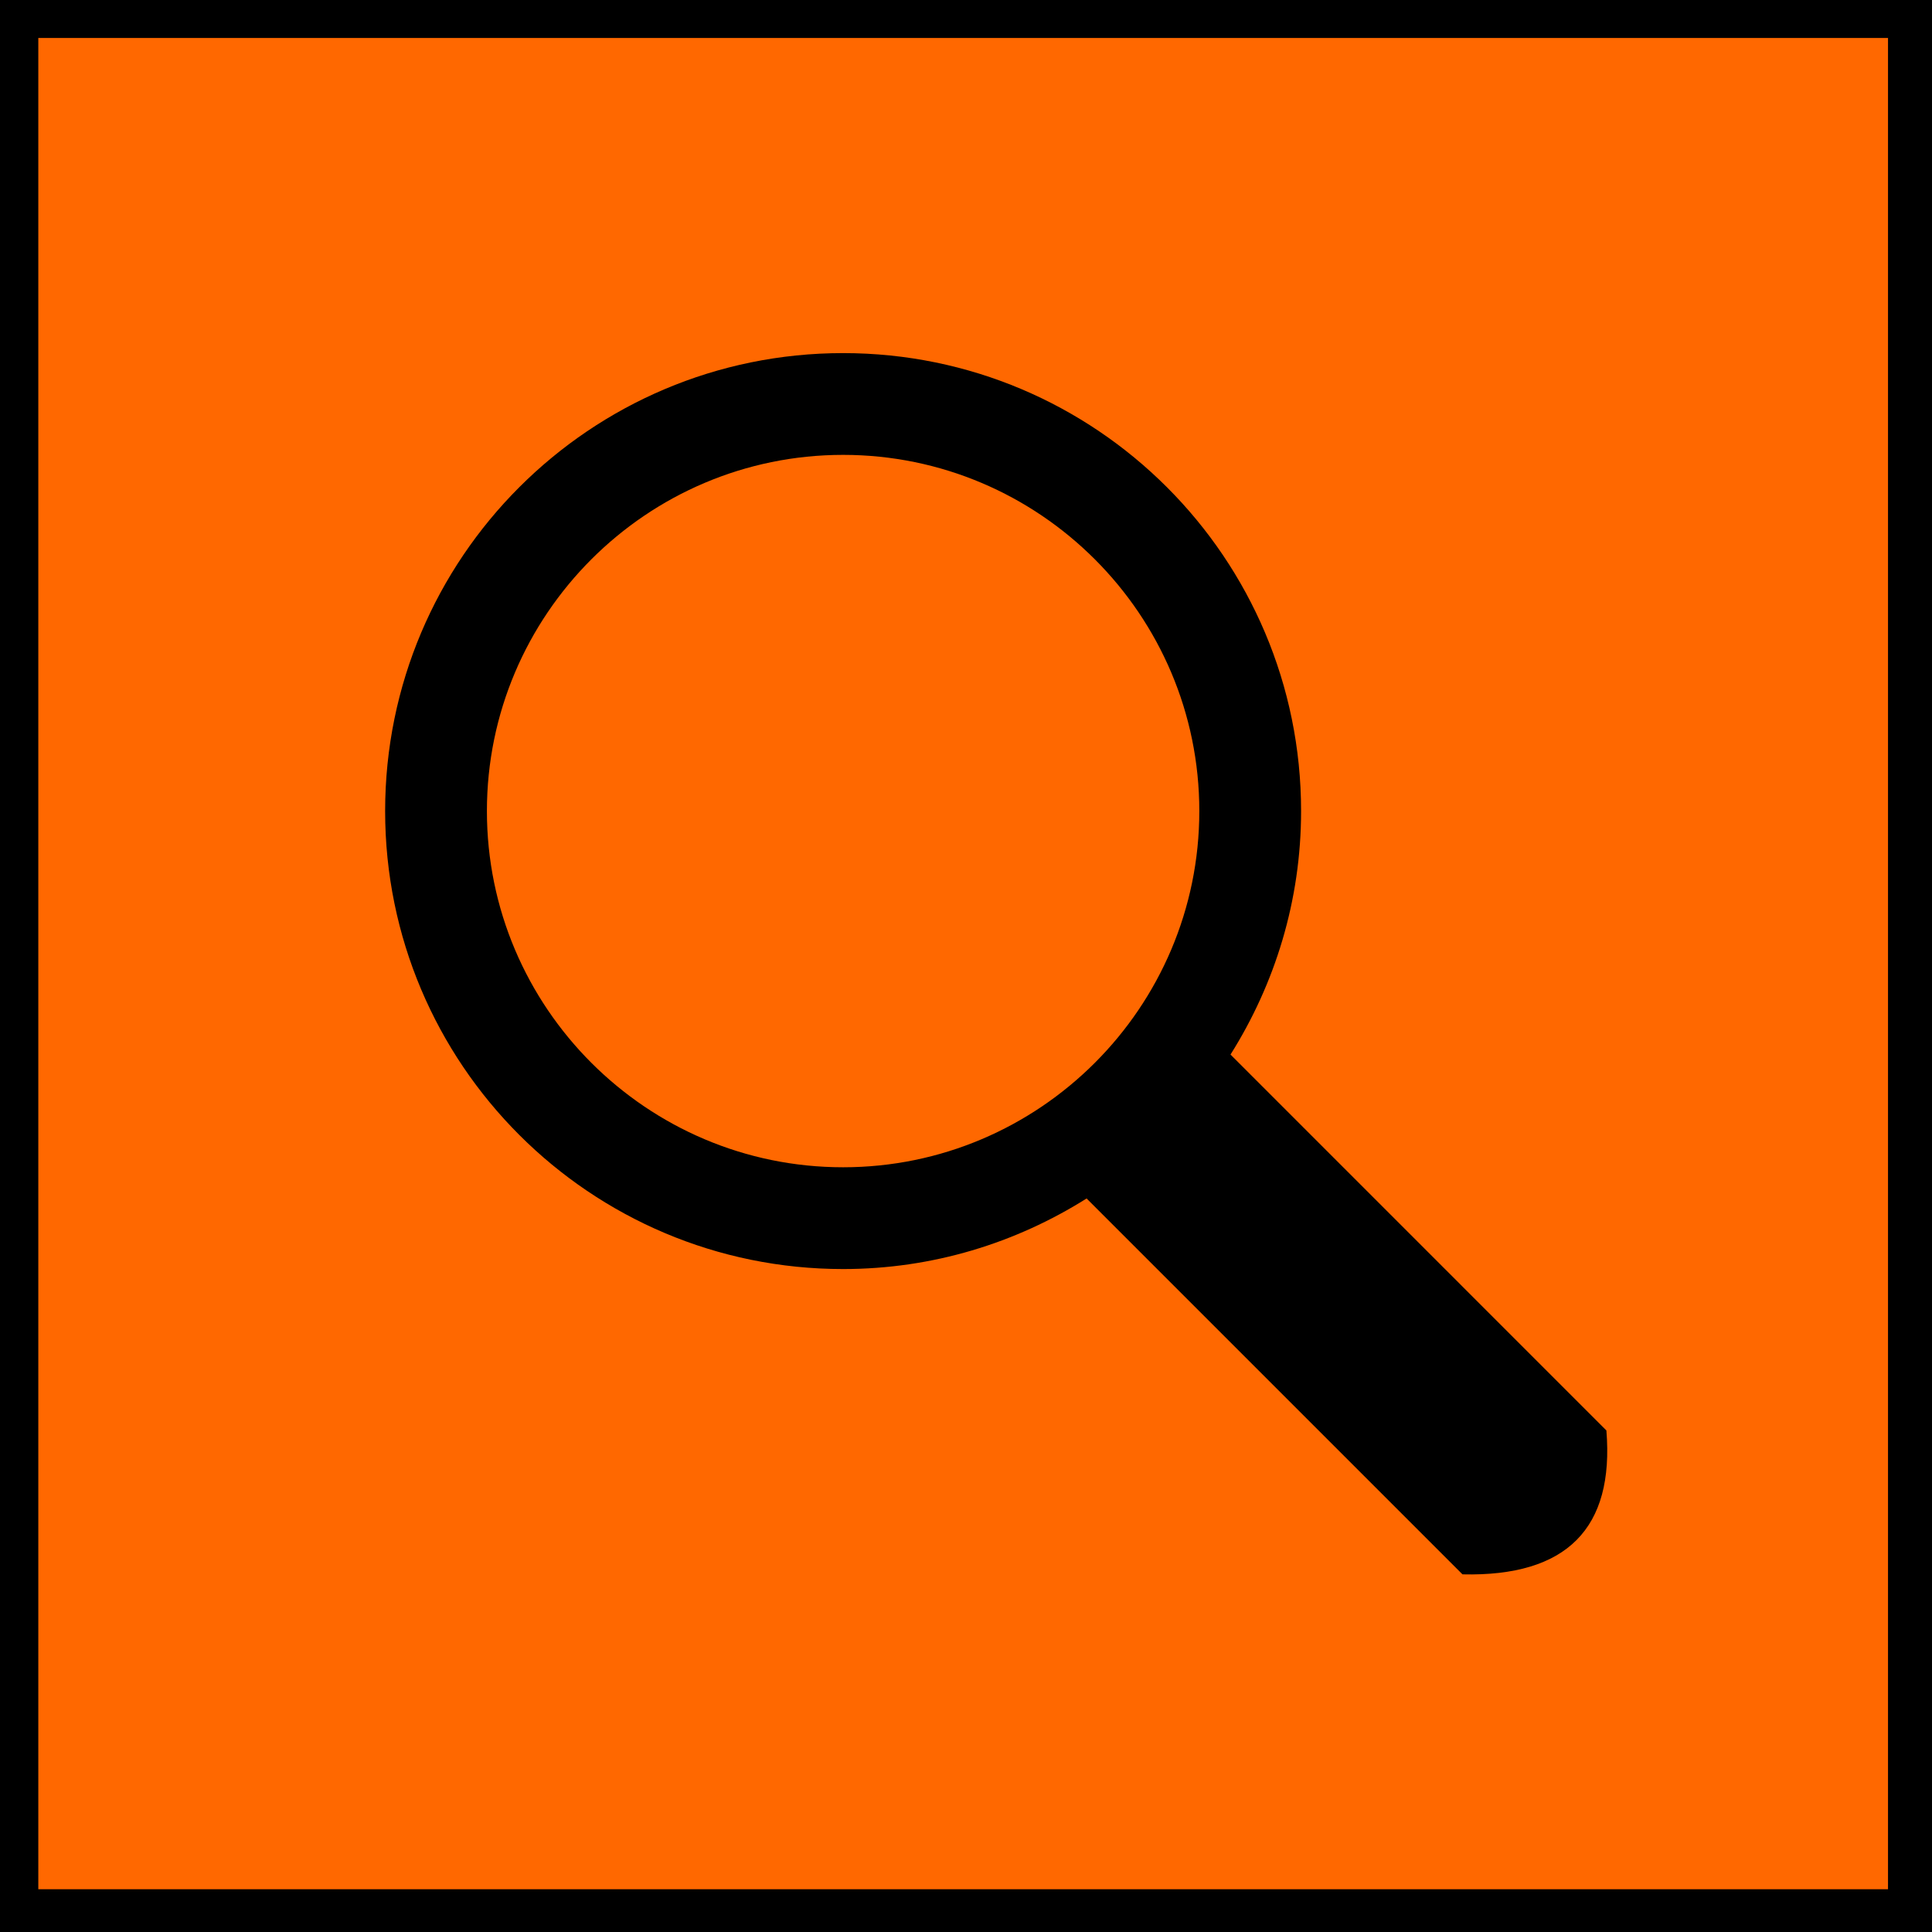 <?xml version="1.0" encoding="UTF-8" standalone="no"?><!DOCTYPE svg PUBLIC "-//W3C//DTD SVG 1.1//EN" "http://www.w3.org/Graphics/SVG/1.1/DTD/svg11.dtd"><svg width="100%" height="100%" viewBox="0 0 209 209" version="1.1" xmlns="http://www.w3.org/2000/svg" xmlns:xlink="http://www.w3.org/1999/xlink" xml:space="preserve" xmlns:serif="http://www.serif.com/" style="fill-rule:evenodd;clip-rule:evenodd;stroke-linecap:round;stroke-linejoin:round;stroke-miterlimit:1.5;"><g><g><g><g><rect x="-0" y="-0.001" width="208.334" height="208.334" style="fill:#ff6800;"/></g></g></g><path d="M158.209,170.311l-40.663,-40.663c-7.641,4.811 -16.646,7.635 -26.34,7.635c-27.364,-0 -49.543,-22.179 -49.543,-49.543c0,-27.364 22.179,-49.542 49.543,-49.542c27.364,-0 49.542,22.178 49.542,49.542c0,9.694 -2.829,18.705 -7.635,26.34l40.663,40.664c0.865,10.591 -4.277,15.826 -15.567,15.567Zm-67.003,-44.038c21.242,0 38.533,-17.284 38.533,-38.533c-0,-21.248 -17.291,-38.533 -38.533,-38.533c-21.243,0 -38.533,17.285 -38.533,38.533c-0,21.249 17.29,38.533 38.533,38.533Z" style="fill-rule:nonzero;"/><rect x="-0.021" y="-0.056" width="208.427" height="208.595" style="fill-opacity:0;stroke:#000;stroke-width:8.33px;"/></g></svg>
